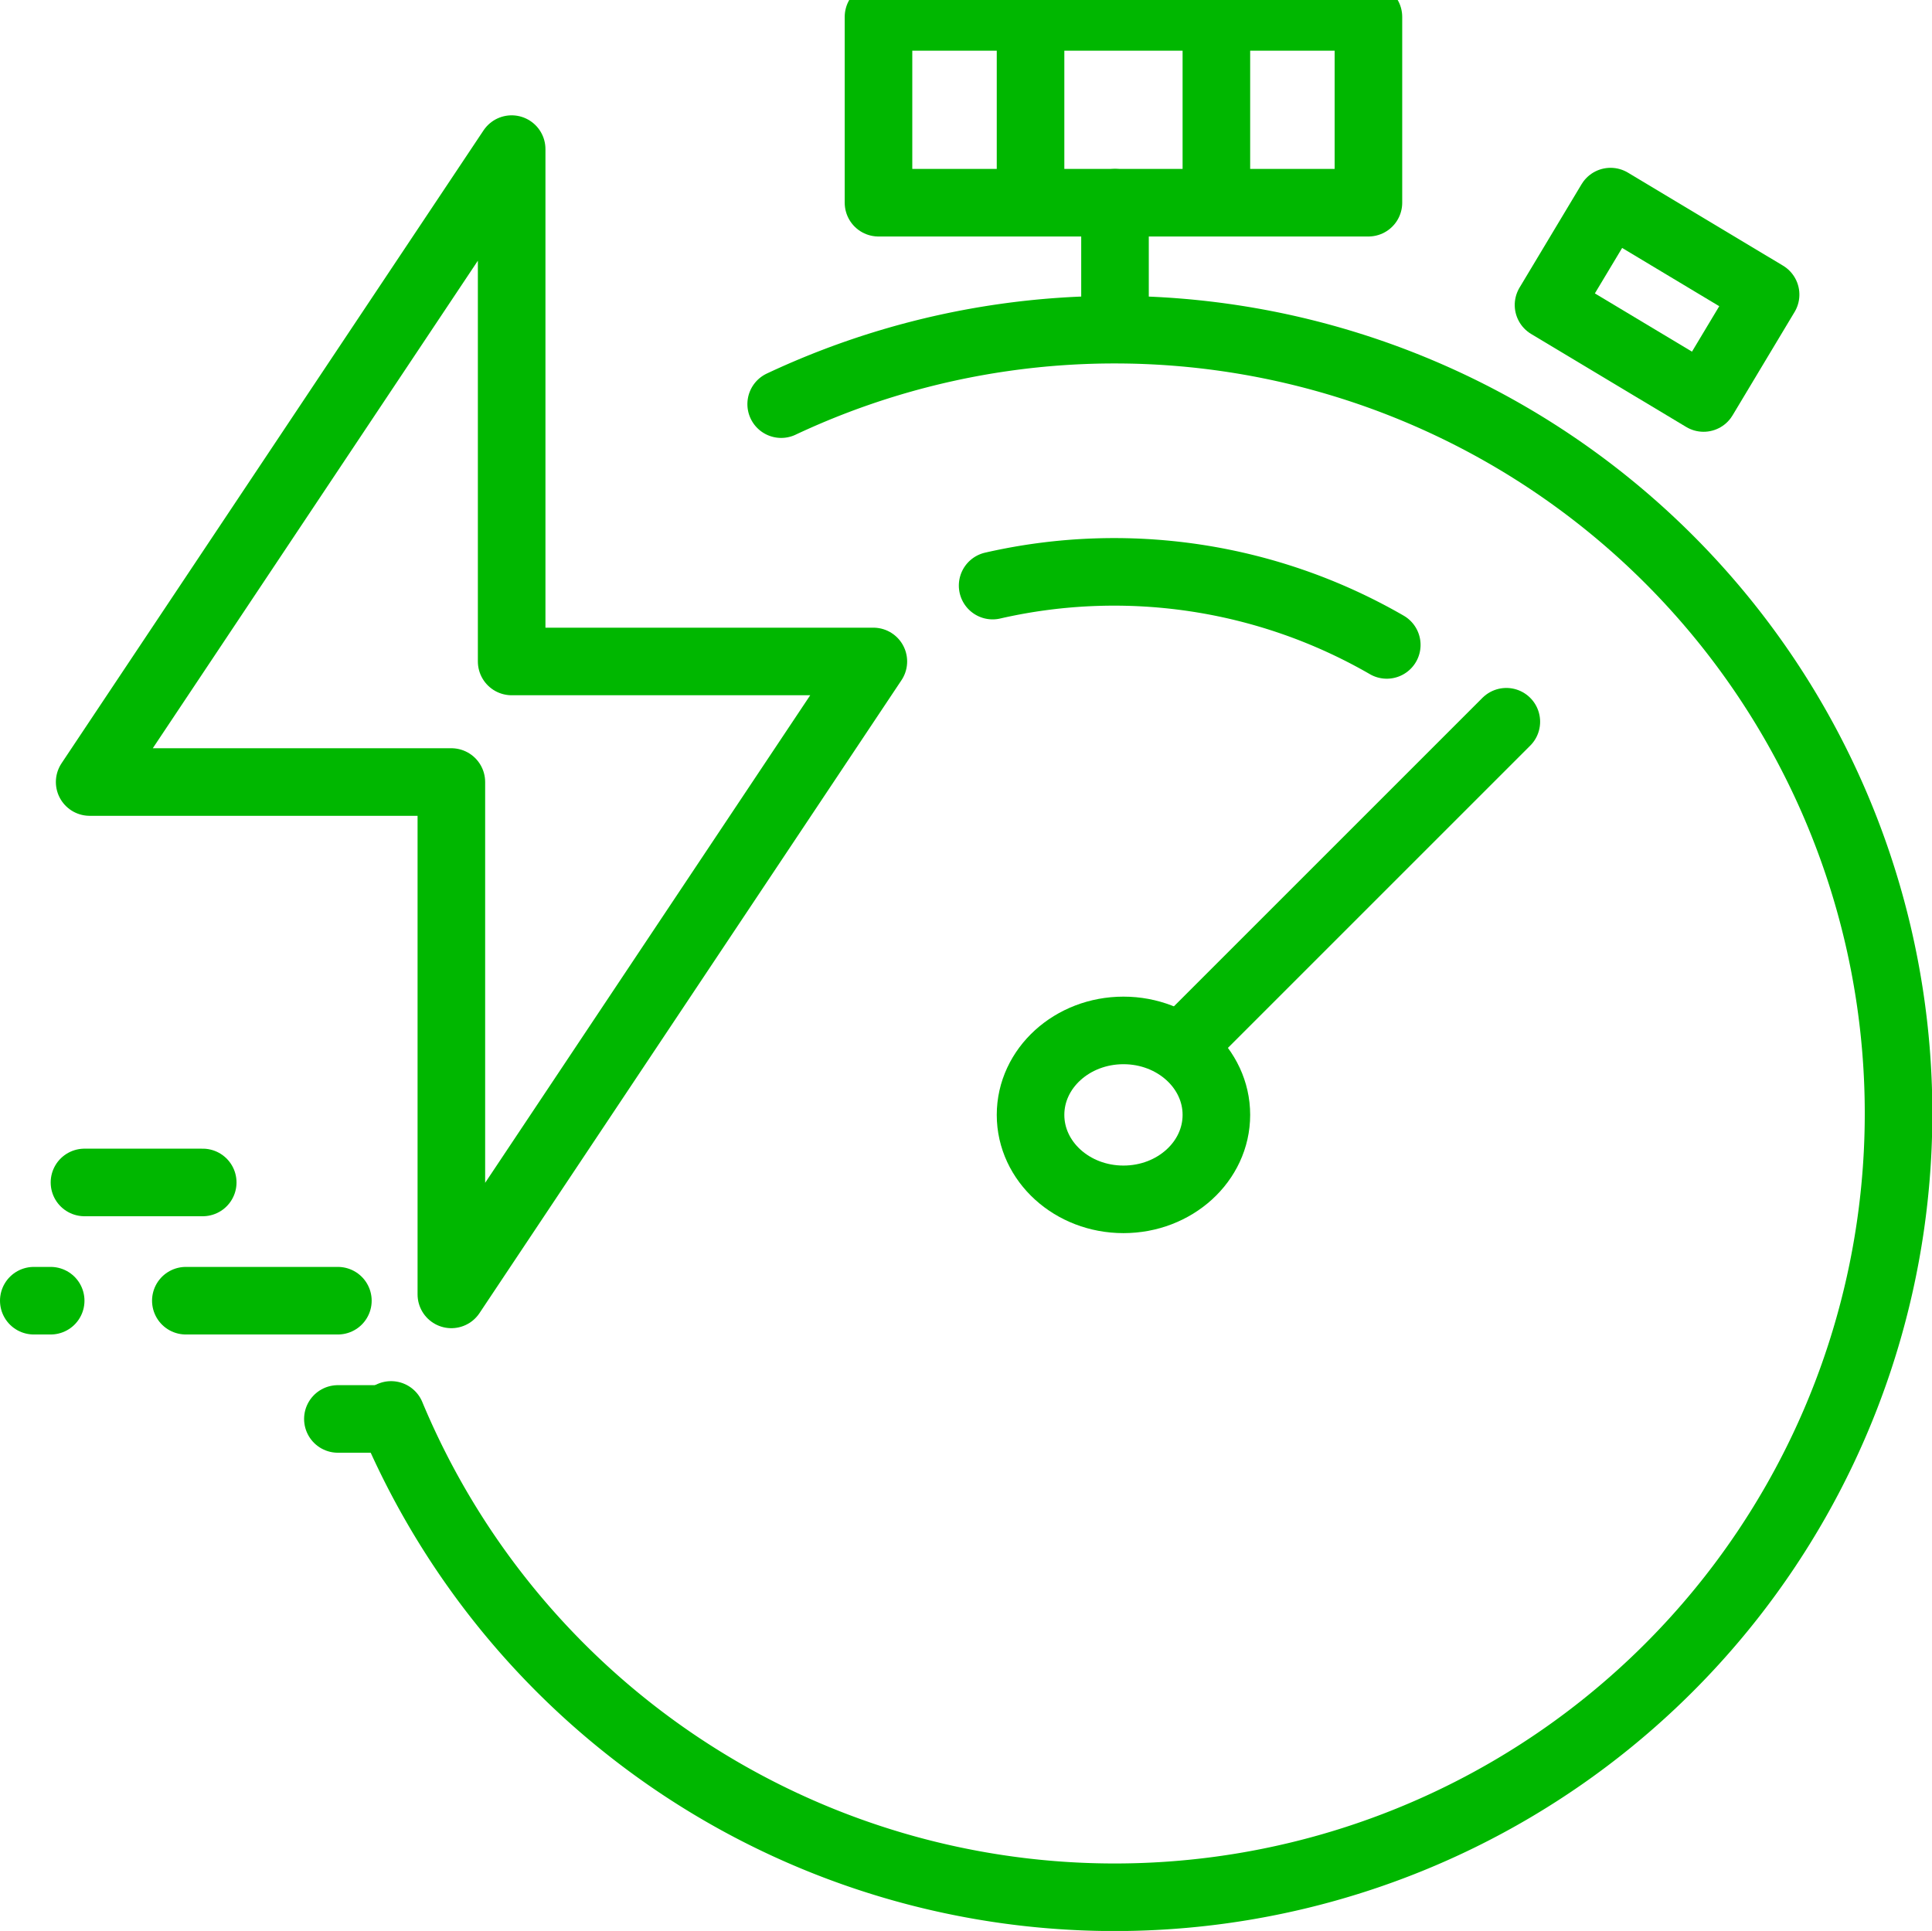 <svg xmlns="http://www.w3.org/2000/svg" xmlns:xlink="http://www.w3.org/1999/xlink" width="114.359" height="114.31" viewBox="0 0 114.359 114.31">
  <defs>
    <clipPath id="clip-path">
      <rect id="Rectangle_2643" data-name="Rectangle 2643" width="114" height="114" transform="translate(0.101 0.36)" fill="none" stroke="#707070" stroke-width="4"/>
    </clipPath>
  </defs>
  <g id="Group_18388" data-name="Group 18388" transform="translate(-0.101 -0.36)">
    <g id="Group_18385" data-name="Group 18385" transform="translate(0 0)">
      <g id="Group_18384" data-name="Group 18384" clip-path="url(#clip-path)">
        <rect id="Rectangle_2642" data-name="Rectangle 2642" width="29" height="11" transform="translate(52.101 1.36)" fill="none" stroke="#00b700" stroke-linecap="round" stroke-linejoin="round" stroke-width="4"/>
        <line id="Line_568" data-name="Line 568" y2="11" transform="translate(61.101 1.36)" fill="none" stroke="#00b700" stroke-linecap="round" stroke-linejoin="round" stroke-width="4"/>
        <line id="Line_569" data-name="Line 569" y2="11" transform="translate(72.101 1.36)" fill="none" stroke="#00b700" stroke-linecap="round" stroke-linejoin="round" stroke-width="4"/>
      </g>
    </g>
    <line id="Line_570" data-name="Line 570" y2="7" transform="translate(66.1 12.36)" fill="none" stroke="#00b700" stroke-linecap="round" stroke-linejoin="round" stroke-width="4"/>
    <g id="Group_18387" data-name="Group 18387" transform="translate(0 0)">
      <g id="Group_18396" data-name="Group 18396">
        <path id="Path_10375" data-name="Path 10375" d="M75.091,48.392A46.4,46.4,0,1,1,52,108.231" transform="translate(-28.75 -24.108)" fill="none" stroke="#00b700" stroke-linecap="round" stroke-linejoin="round" stroke-width="4"/>
        <rect id="Rectangle_2644" data-name="Rectangle 2644" width="7.137" height="10.703" transform="translate(91.761 18.415) rotate(-59.042)" fill="none" stroke="#00b700" stroke-linecap="round" stroke-linejoin="round" stroke-width="4"/>
        <line id="Line_571" data-name="Line 571" y1="19.269" x2="19.269" transform="translate(69.995 43.086)" fill="none" stroke="#00b700" stroke-linecap="round" stroke-linejoin="round" stroke-width="4"/>
        <ellipse id="Ellipse_9" data-name="Ellipse 9" cx="5.5" cy="5" rx="5.5" ry="5" transform="translate(61.101 61.36)" fill="none" stroke="#00b700" stroke-linecap="round" stroke-linejoin="round" stroke-width="4"/>
        <line id="Line_572" data-name="Line 572" x2="1" transform="translate(2.101 77.36)" fill="none" stroke="#00b700" stroke-linecap="round" stroke-linejoin="round" stroke-width="4"/>
        <line id="Line_573" data-name="Line 573" x2="9" transform="translate(11.101 77.36)" fill="none" stroke="#00b700" stroke-linecap="round" stroke-linejoin="round" stroke-width="4"/>
        <line id="Line_574" data-name="Line 574" x1="7" transform="translate(5.101 70.36)" fill="none" stroke="#00b700" stroke-linecap="round" stroke-linejoin="round" stroke-width="4"/>
        <line id="Line_575" data-name="Line 575" x1="3" transform="translate(20.101 84.36)" fill="none" stroke="#00b700" stroke-linecap="round" stroke-linejoin="round" stroke-width="4"/>
        <path id="Path_10376" data-name="Path 10376" d="M33.41,59.252V87.8L58.389,50.331H36.979V20L12,57.468H33.41Z" transform="translate(-6.592 -10.813)" fill="none" stroke="#00b700" stroke-linecap="round" stroke-linejoin="round" stroke-width="4"/>
        <path id="Path_10377" data-name="Path 10377" d="M155.159,80.433a32.272,32.272,0,0,0-23.33-3.512" transform="translate(-72.972 -41.895)" fill="none" stroke="#00b700" stroke-linecap="round" stroke-linejoin="round" stroke-width="4"/>
      </g>
    </g>
  </g>
</svg>
